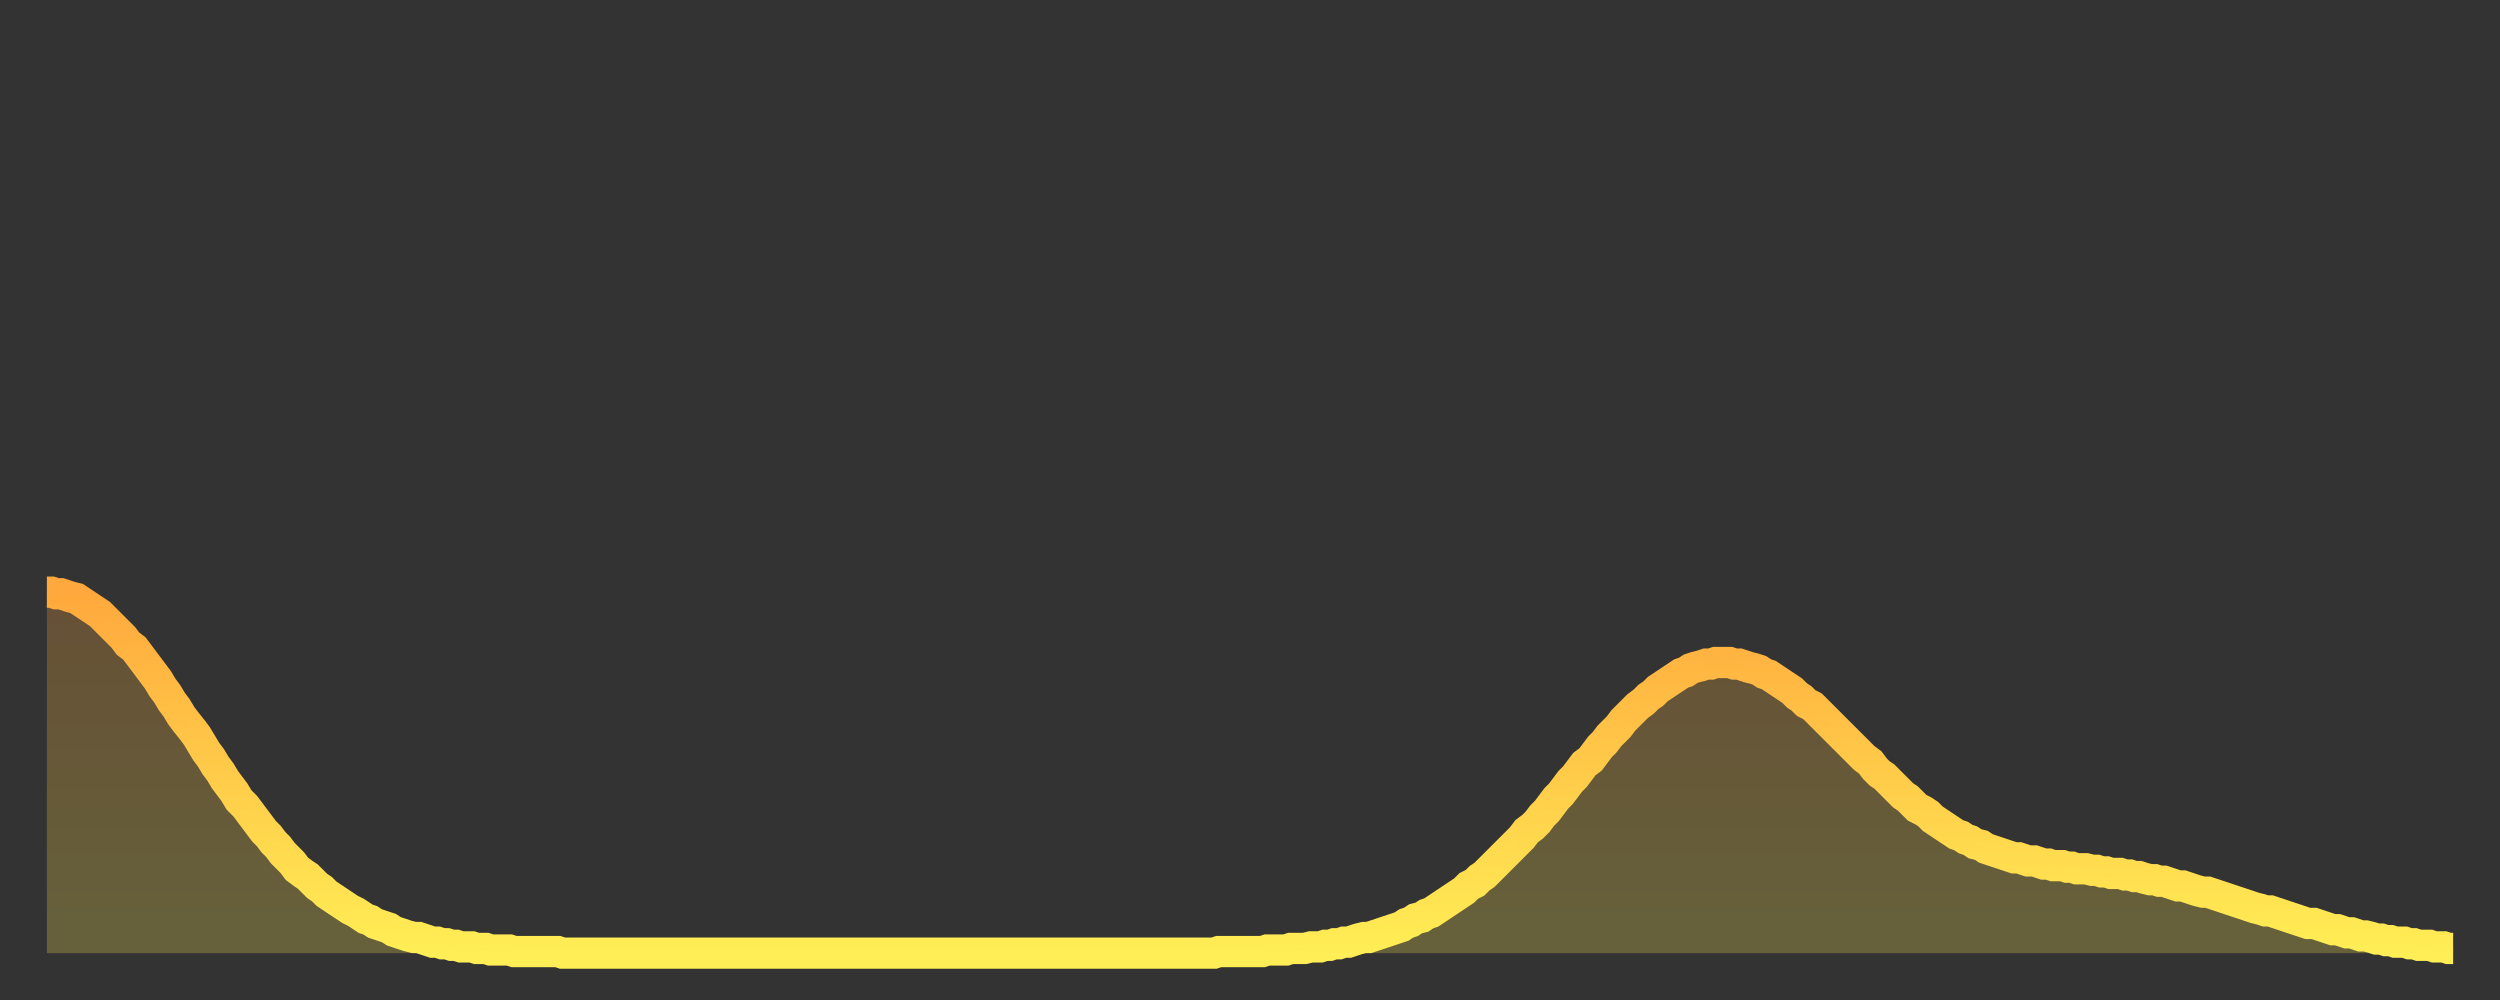<?xml version="1.0" encoding="utf-8" ?>
<svg baseProfile="full" height="64" version="1.1" width="160" xmlns="http://www.w3.org/2000/svg" xmlns:ev="http://www.w3.org/2001/xml-events" xmlns:xlink="http://www.w3.org/1999/xlink"><rect width="100%" height="100%" fill="#333333" stroke="none"/><defs><linearGradient id="id61246" x1="0" x2="0" y1="0" y2="1"><stop offset="0%" stop-color="#ffa83d" /><stop offset="50%" stop-color="#ffcb49" /><stop offset="100%" stop-color="#ffee55" /></linearGradient></defs><g transform="translate(3,3)"><g><path d="M 0.0 34.9 0.3 34.9 0.6 35.0 0.9 35.0 1.2 35.1 1.5 35.2 1.9 35.3 2.2 35.5 2.5 35.7 2.8 35.9 3.1 36.1 3.4 36.3 3.7 36.6 4.0 36.9 4.3 37.2 4.6 37.5 4.9 37.8 5.2 38.2 5.6 38.5 5.9 38.9 6.2 39.3 6.5 39.7 6.8 40.1 7.1 40.5 7.4 41.0 7.7 41.4 8.0 41.9 8.3 42.3 8.6 42.8 8.9 43.2 9.3 43.7 9.6 44.1 9.9 44.6 10.2 45.1 10.5 45.5 10.8 46.0 11.1 46.4 11.4 46.9 11.7 47.3 12.0 47.7 12.3 48.2 12.7 48.6 13.0 49.0 13.3 49.4 13.6 49.8 13.9 50.2 14.2 50.5 14.5 50.9 14.8 51.2 15.1 51.6 15.4 51.9 15.7 52.2 16.0 52.6 16.4 52.9 16.7 53.1 17.0 53.4 17.3 53.7 17.6 53.9 17.9 54.2 18.2 54.4 18.5 54.6 18.8 54.8 19.1 55.0 19.4 55.2 19.8 55.4 20.1 55.6 20.4 55.8 20.7 55.9 21.0 56.1 21.3 56.2 21.6 56.3 21.9 56.4 22.2 56.6 22.5 56.7 22.8 56.8 23.1 56.9 23.5 57.0 23.8 57.0 24.1 57.1 24.4 57.2 24.7 57.3 25.0 57.3 25.3 57.4 25.6 57.4 25.9 57.5 26.2 57.5 26.5 57.6 26.8 57.6 27.2 57.6 27.5 57.7 27.8 57.7 28.1 57.7 28.4 57.8 28.7 57.8 29.0 57.8 29.3 57.8 29.6 57.8 29.9 57.9 30.2 57.9 30.6 57.9 30.9 57.9 31.2 57.9 31.5 57.9 31.8 57.9 32.1 57.9 32.4 57.9 32.7 57.9 33.0 58.0 33.3 58.0 33.6 58.0 33.9 58.0 34.3 58.0 34.6 58.0 34.9 58.0 35.2 58.0 35.5 58.0 35.8 58.0 36.1 58.0 36.4 58.0 36.7 58.0 37.0 58.0 37.3 58.0 37.7 58.0 38.0 58.0 38.3 58.0 38.6 58.0 38.9 58.0 39.2 58.0 39.5 58.0 39.8 58.0 40.1 58.0 40.4 58.0 40.7 58.0 41.0 58.0 41.4 58.0 41.7 58.0 42.0 58.0 42.3 58.0 42.6 58.0 42.9 58.0 43.2 58.0 43.5 58.0 43.8 58.0 44.1 58.0 44.4 58.0 44.7 58.0 45.1 58.0 45.4 58.0 45.7 58.0 46.0 58.0 46.3 58.0 46.6 58.0 46.9 58.0 47.2 58.0 47.5 58.0 47.8 58.0 48.1 58.0 48.5 58.0 48.8 58.0 49.1 58.0 49.4 58.0 49.7 58.0 50.0 58.0 50.3 58.0 50.6 58.0 50.9 58.0 51.2 58.0 51.5 58.0 51.8 58.0 52.2 58.0 52.5 58.0 52.8 58.0 53.1 58.0 53.4 58.0 53.7 58.0 54.0 58.0 54.3 58.0 54.6 58.0 54.9 58.0 55.2 58.0 55.6 58.0 55.9 58.0 56.2 58.0 56.5 58.0 56.8 58.0 57.1 58.0 57.4 58.0 57.7 58.0 58.0 58.0 58.3 58.0 58.6 58.0 58.9 58.0 59.3 58.0 59.6 58.0 59.9 58.0 60.2 58.0 60.5 58.0 60.8 58.0 61.1 58.0 61.4 58.0 61.7 58.0 62.0 58.0 62.3 58.0 62.6 58.0 63.0 58.0 63.3 58.0 63.6 58.0 63.9 58.0 64.2 58.0 64.5 58.0 64.8 58.0 65.1 58.0 65.4 58.0 65.7 58.0 66.0 58.0 66.4 58.0 66.7 58.0 67.0 58.0 67.3 58.0 67.6 58.0 67.9 58.0 68.2 58.0 68.5 58.0 68.8 58.0 69.1 58.0 69.4 58.0 69.7 58.0 70.1 58.0 70.4 58.0 70.7 58.0 71.0 58.0 71.3 58.0 71.6 58.0 71.9 58.0 72.2 58.0 72.5 58.0 72.8 58.0 73.1 58.0 73.5 58.0 73.8 58.0 74.1 58.0 74.4 58.0 74.7 58.0 75.0 57.9 75.3 57.9 75.6 57.9 75.9 57.9 76.2 57.9 76.5 57.9 76.8 57.9 77.2 57.9 77.5 57.9 77.8 57.9 78.1 57.8 78.4 57.8 78.7 57.8 79.0 57.8 79.3 57.8 79.6 57.7 79.9 57.7 80.2 57.7 80.5 57.7 80.9 57.6 81.2 57.6 81.5 57.6 81.8 57.5 82.1 57.5 82.4 57.4 82.7 57.4 83.0 57.3 83.3 57.3 83.6 57.2 83.9 57.1 84.3 57.0 84.6 57.0 84.9 56.9 85.2 56.8 85.5 56.7 85.8 56.6 86.1 56.5 86.4 56.4 86.7 56.3 87.0 56.1 87.3 56.0 87.6 55.8 88.0 55.7 88.3 55.5 88.6 55.4 88.9 55.2 89.2 55.0 89.5 54.8 89.8 54.6 90.1 54.4 90.4 54.2 90.7 54.0 91.0 53.7 91.4 53.5 91.7 53.2 92.0 53.0 92.3 52.7 92.6 52.4 92.9 52.1 93.2 51.8 93.5 51.5 93.8 51.2 94.1 50.9 94.4 50.6 94.7 50.2 95.1 49.9 95.4 49.6 95.7 49.2 96.0 48.9 96.3 48.5 96.6 48.1 96.9 47.8 97.2 47.4 97.5 47.0 97.8 46.7 98.1 46.3 98.4 45.9 98.8 45.6 99.1 45.2 99.4 44.8 99.7 44.5 100.0 44.1 100.3 43.8 100.6 43.5 100.9 43.1 101.2 42.8 101.5 42.5 101.8 42.2 102.2 41.9 102.5 41.6 102.8 41.4 103.1 41.1 103.4 40.9 103.7 40.7 104.0 40.5 104.3 40.3 104.6 40.1 104.9 40.0 105.2 39.8 105.5 39.7 105.9 39.6 106.2 39.5 106.5 39.5 106.8 39.4 107.1 39.4 107.4 39.4 107.7 39.4 108.0 39.5 108.3 39.5 108.6 39.6 108.9 39.7 109.3 39.8 109.6 39.9 109.9 40.1 110.2 40.2 110.5 40.4 110.8 40.6 111.1 40.8 111.4 41.0 111.7 41.2 112.0 41.5 112.3 41.7 112.6 42.0 113.0 42.2 113.3 42.5 113.6 42.8 113.9 43.1 114.2 43.4 114.5 43.7 114.8 44.0 115.1 44.3 115.4 44.6 115.7 44.9 116.0 45.2 116.3 45.5 116.7 45.8 117.0 46.2 117.3 46.5 117.6 46.7 117.9 47.0 118.2 47.3 118.5 47.6 118.8 47.9 119.1 48.1 119.4 48.4 119.7 48.7 120.1 48.9 120.4 49.1 120.7 49.4 121.0 49.6 121.3 49.8 121.6 50.0 121.9 50.2 122.2 50.4 122.5 50.5 122.8 50.7 123.1 50.8 123.4 51.0 123.8 51.1 124.1 51.3 124.4 51.4 124.7 51.5 125.0 51.6 125.3 51.7 125.6 51.8 125.9 51.9 126.2 51.9 126.5 52.0 126.8 52.1 127.2 52.1 127.5 52.2 127.8 52.3 128.1 52.3 128.4 52.4 128.7 52.4 129.0 52.4 129.3 52.5 129.6 52.5 129.9 52.6 130.2 52.6 130.5 52.6 130.9 52.7 131.2 52.7 131.5 52.8 131.8 52.8 132.1 52.9 132.4 52.9 132.7 52.9 133.0 53.0 133.3 53.0 133.6 53.1 133.9 53.1 134.2 53.2 134.6 53.3 134.9 53.3 135.2 53.4 135.5 53.4 135.8 53.5 136.1 53.6 136.4 53.7 136.7 53.7 137.0 53.8 137.3 53.9 137.6 54.0 138.0 54.1 138.3 54.1 138.6 54.2 138.9 54.3 139.2 54.4 139.5 54.5 139.8 54.6 140.1 54.7 140.4 54.8 140.7 54.9 141.0 55.0 141.3 55.1 141.7 55.2 142.0 55.3 142.3 55.3 142.6 55.4 142.9 55.5 143.2 55.6 143.5 55.7 143.8 55.8 144.1 55.9 144.4 56.0 144.7 56.1 145.1 56.1 145.4 56.2 145.7 56.3 146.0 56.4 146.3 56.5 146.6 56.5 146.9 56.6 147.2 56.7 147.5 56.7 147.8 56.8 148.1 56.9 148.4 56.9 148.8 57.0 149.1 57.1 149.4 57.1 149.7 57.2 150.0 57.2 150.3 57.3 150.6 57.3 150.9 57.3 151.2 57.4 151.5 57.4 151.8 57.5 152.1 57.5 152.5 57.5 152.8 57.6 153.1 57.6 153.4 57.6 153.7 57.7 154.0 57.7" fill="none" id="graph-curve" opacity="1" stroke="url(#id61246)" stroke-width="2" /><path d="M 0 58 L 0.0 34.9 0.3 34.9 0.6 35.0 0.9 35.0 1.2 35.1 1.5 35.2 1.9 35.3 2.2 35.5 2.5 35.7 2.8 35.9 3.1 36.1 3.4 36.3 3.7 36.6 4.0 36.9 4.3 37.2 4.6 37.5 4.9 37.8 5.2 38.2 5.6 38.5 5.9 38.9 6.2 39.3 6.5 39.7 6.8 40.1 7.1 40.5 7.4 41.0 7.7 41.4 8.0 41.9 8.3 42.3 8.6 42.8 8.9 43.2 9.3 43.7 9.6 44.1 9.9 44.6 10.2 45.1 10.5 45.5 10.8 46.0 11.1 46.4 11.4 46.9 11.7 47.3 12.0 47.7 12.3 48.2 12.7 48.6 13.0 49.0 13.3 49.4 13.6 49.8 13.9 50.2 14.2 50.5 14.5 50.9 14.8 51.2 15.1 51.6 15.4 51.9 15.7 52.2 16.0 52.6 16.4 52.9 16.7 53.1 17.0 53.4 17.3 53.7 17.6 53.9 17.9 54.2 18.2 54.4 18.5 54.6 18.8 54.8 19.1 55.0 19.4 55.2 19.8 55.4 20.1 55.6 20.4 55.8 20.7 55.9 21.0 56.1 21.3 56.2 21.6 56.3 21.9 56.4 22.2 56.6 22.5 56.7 22.8 56.8 23.1 56.9 23.5 57.0 23.8 57.0 24.1 57.1 24.4 57.2 24.7 57.3 25.0 57.3 25.3 57.4 25.6 57.4 25.9 57.5 26.2 57.5 26.5 57.6 26.8 57.6 27.2 57.6 27.5 57.7 27.8 57.7 28.1 57.7 28.4 57.8 28.7 57.8 29.0 57.8 29.3 57.8 29.6 57.8 29.9 57.9 30.2 57.9 30.6 57.9 30.9 57.9 31.2 57.9 31.5 57.9 31.8 57.9 32.1 57.9 32.4 57.9 32.7 57.9 33.0 58.0 33.3 58.0 33.6 58.0 33.9 58.0 34.3 58.0 34.6 58.0 34.9 58.0 35.2 58.0 35.5 58.0 35.8 58.0 36.1 58.0 36.4 58.0 36.7 58.0 37.0 58.0 37.3 58.0 37.7 58.0 38.0 58.0 38.3 58.0 38.6 58.0 38.9 58.0 39.2 58.0 39.5 58.0 39.8 58.0 40.1 58.0 40.4 58.0 40.7 58.0 41.0 58.0 41.4 58.0 41.7 58.0 42.0 58.0 42.3 58.0 42.6 58.0 42.9 58.0 43.2 58.0 43.5 58.0 43.8 58.0 44.1 58.0 44.4 58.0 44.7 58.0 45.1 58.0 45.4 58.0 45.7 58.0 46.0 58.0 46.3 58.0 46.6 58.0 46.9 58.0 47.2 58.0 47.5 58.0 47.8 58.0 48.1 58.0 48.5 58.0 48.8 58.0 49.1 58.0 49.4 58.0 49.7 58.0 50.0 58.0 50.3 58.0 50.6 58.0 50.9 58.0 51.2 58.0 51.5 58.0 51.8 58.0 52.2 58.0 52.5 58.0 52.8 58.0 53.1 58.0 53.4 58.0 53.7 58.0 54.0 58.0 54.3 58.0 54.6 58.0 54.9 58.0 55.2 58.0 55.6 58.0 55.9 58.0 56.2 58.0 56.5 58.0 56.8 58.0 57.1 58.0 57.4 58.0 57.7 58.0 58.0 58.0 58.3 58.0 58.6 58.0 58.9 58.0 59.3 58.0 59.6 58.0 59.9 58.0 60.2 58.0 60.5 58.0 60.8 58.0 61.1 58.0 61.4 58.0 61.7 58.0 62.0 58.0 62.3 58.0 62.6 58.0 63.0 58.0 63.3 58.0 63.6 58.0 63.9 58.0 64.2 58.0 64.5 58.0 64.8 58.0 65.1 58.0 65.4 58.0 65.7 58.0 66.0 58.0 66.4 58.0 66.7 58.0 67.0 58.0 67.3 58.0 67.6 58.0 67.9 58.0 68.2 58.0 68.5 58.0 68.8 58.0 69.1 58.0 69.4 58.0 69.7 58.0 70.1 58.0 70.4 58.0 70.7 58.0 71.0 58.0 71.3 58.0 71.6 58.0 71.9 58.0 72.2 58.0 72.5 58.0 72.8 58.0 73.1 58.0 73.5 58.0 73.8 58.0 74.1 58.0 74.4 58.0 74.7 58.0 75.0 57.9 75.3 57.9 75.6 57.9 75.9 57.9 76.2 57.9 76.5 57.9 76.8 57.9 77.2 57.9 77.5 57.9 77.8 57.9 78.1 57.8 78.4 57.8 78.7 57.8 79.0 57.8 79.3 57.8 79.6 57.7 79.9 57.7 80.2 57.7 80.5 57.7 80.9 57.6 81.2 57.6 81.5 57.6 81.8 57.5 82.1 57.5 82.4 57.4 82.7 57.4 83.0 57.3 83.3 57.3 83.6 57.2 83.9 57.1 84.3 57.0 84.6 57.0 84.9 56.9 85.2 56.8 85.5 56.7 85.8 56.6 86.1 56.5 86.4 56.4 86.7 56.3 87.0 56.1 87.3 56.0 87.6 55.8 88.0 55.7 88.3 55.5 88.6 55.4 88.9 55.2 89.2 55.0 89.5 54.8 89.8 54.6 90.1 54.4 90.4 54.2 90.7 54.0 91.0 53.7 91.4 53.5 91.7 53.2 92.0 53.0 92.3 52.7 92.6 52.4 92.9 52.1 93.2 51.8 93.5 51.5 93.8 51.2 94.1 50.9 94.4 50.6 94.7 50.2 95.1 49.9 95.4 49.6 95.7 49.2 96.0 48.9 96.3 48.5 96.6 48.1 96.9 47.8 97.2 47.4 97.5 47.0 97.8 46.7 98.1 46.3 98.4 45.9 98.8 45.6 99.1 45.2 99.4 44.8 99.7 44.5 100.0 44.1 100.3 43.8 100.6 43.5 100.9 43.1 101.2 42.8 101.5 42.5 101.8 42.2 102.2 41.9 102.5 41.6 102.8 41.4 103.1 41.1 103.4 40.9 103.7 40.7 104.0 40.5 104.3 40.3 104.6 40.1 104.9 40.0 105.2 39.8 105.5 39.7 105.9 39.6 106.2 39.5 106.5 39.5 106.8 39.4 107.1 39.4 107.4 39.4 107.7 39.4 108.0 39.5 108.3 39.5 108.6 39.6 108.9 39.7 109.3 39.8 109.6 39.9 109.9 40.1 110.2 40.2 110.5 40.4 110.8 40.6 111.1 40.8 111.4 41.0 111.7 41.2 112.0 41.5 112.3 41.7 112.6 42.0 113.0 42.2 113.3 42.5 113.6 42.8 113.9 43.1 114.2 43.4 114.5 43.7 114.8 44.0 115.1 44.3 115.4 44.6 115.7 44.9 116.0 45.2 116.3 45.5 116.7 45.8 117.0 46.2 117.3 46.5 117.6 46.7 117.9 47.0 118.2 47.3 118.5 47.6 118.8 47.9 119.1 48.1 119.4 48.4 119.7 48.7 120.1 48.9 120.4 49.1 120.7 49.4 121.0 49.6 121.3 49.8 121.6 50.0 121.9 50.2 122.2 50.4 122.5 50.5 122.8 50.7 123.1 50.8 123.4 51.0 123.8 51.1 124.1 51.3 124.4 51.4 124.7 51.5 125.0 51.6 125.3 51.7 125.6 51.8 125.9 51.9 126.2 51.9 126.5 52.0 126.8 52.1 127.2 52.1 127.5 52.2 127.8 52.3 128.1 52.3 128.4 52.4 128.7 52.4 129.0 52.4 129.3 52.5 129.6 52.5 129.9 52.6 130.2 52.6 130.5 52.6 130.9 52.7 131.2 52.7 131.5 52.8 131.8 52.8 132.1 52.9 132.4 52.9 132.7 52.9 133.0 53.0 133.3 53.0 133.6 53.1 133.9 53.1 134.2 53.2 134.6 53.3 134.9 53.3 135.2 53.4 135.5 53.4 135.8 53.5 136.1 53.6 136.4 53.7 136.7 53.7 137.0 53.8 137.3 53.9 137.6 54.0 138.0 54.1 138.3 54.1 138.6 54.2 138.9 54.3 139.2 54.4 139.5 54.5 139.8 54.6 140.1 54.7 140.4 54.8 140.7 54.9 141.0 55.0 141.3 55.1 141.7 55.2 142.0 55.3 142.3 55.3 142.6 55.4 142.9 55.5 143.2 55.6 143.5 55.7 143.8 55.8 144.1 55.9 144.4 56.0 144.7 56.1 145.1 56.1 145.4 56.2 145.7 56.3 146.0 56.4 146.3 56.5 146.6 56.5 146.9 56.6 147.2 56.7 147.5 56.7 147.8 56.8 148.1 56.9 148.4 56.9 148.8 57.0 149.1 57.1 149.4 57.1 149.7 57.2 150.0 57.2 150.3 57.3 150.6 57.3 150.9 57.3 151.2 57.4 151.5 57.4 151.8 57.5 152.1 57.5 152.5 57.5 152.8 57.6 153.1 57.6 153.4 57.6 153.7 57.7 154.0 57.7 154 58" fill="url(#id61246)" fill-opacity=".25" id="graph-shadow" /></g></g></svg>